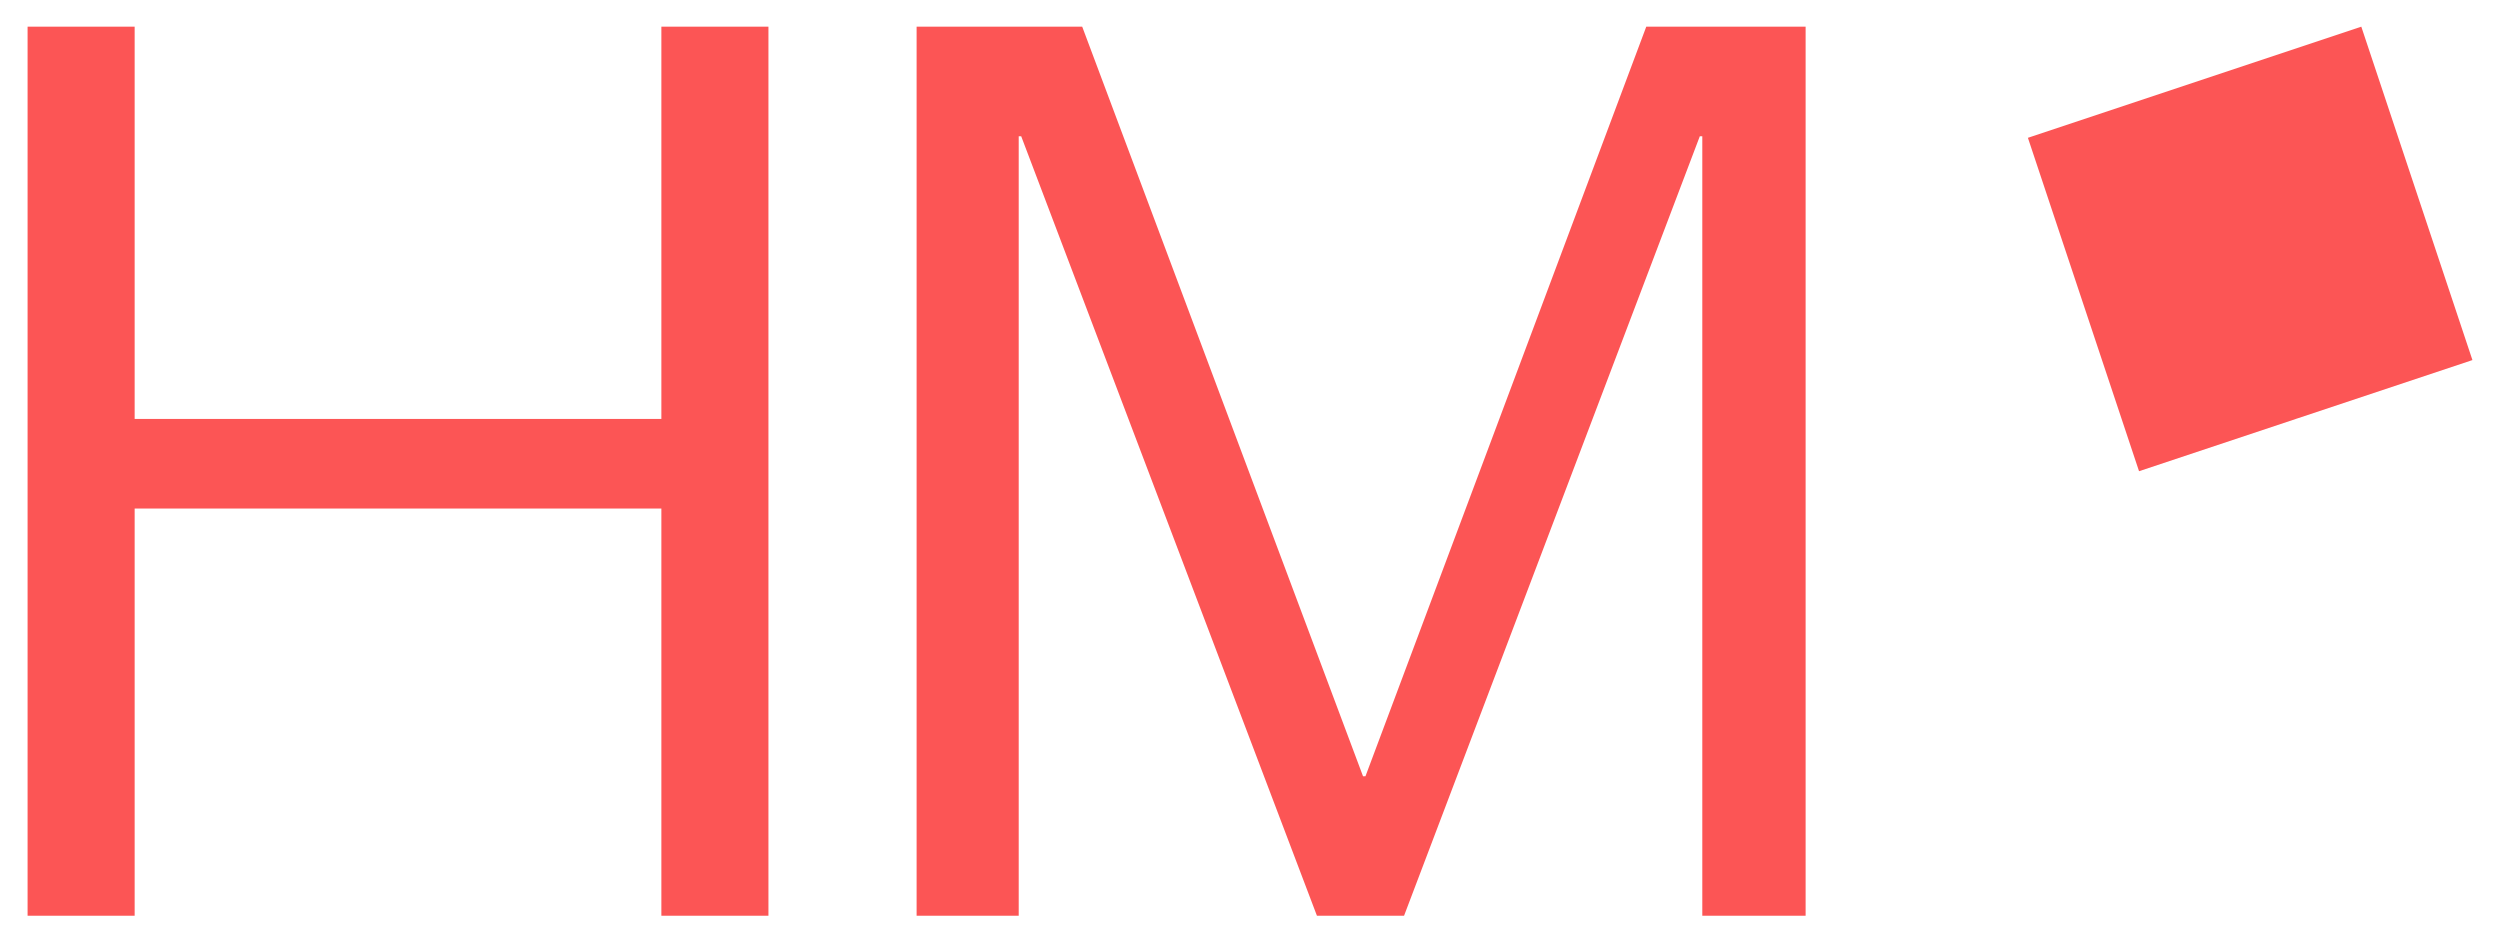 <?xml version="1.0" encoding="UTF-8" standalone="no"?>
<!DOCTYPE svg PUBLIC "-//W3C//DTD SVG 1.1//EN" "http://www.w3.org/Graphics/SVG/1.1/DTD/svg11.dtd">
<!-- Created with Inkscape (http://www.inkscape.org/) by Marsupilami -->
<svg
   xmlns:svg="http://www.w3.org/2000/svg"
   xmlns="http://www.w3.org/2000/svg"
   id="svg280"
   version="1.1"
   width="1024"
   height="386"
   viewBox="-2.543 -2.543 238.156 89.839">
  <defs
     id="defs277" />
  <path
     id="path40"
     d="m 84.752,0 v 84.754 h 9.734 v -74.309 h 0.236 l 28.193,74.309 h 8.307 l 28.195,-74.309 h 0.236 v 74.309 h 9.85 V 0 h -15.191 l -26.77,71.459 h -0.232 L 100.539,0 Z m 137.725,0 -31.783,10.594 10.594,31.783 31.783,-10.594 z M 0,0.002 v 84.752 h 10.207 v -38.816 h 50.213 v 38.816 H 70.627 V 0.002 H 60.42 V 37.393 H 10.207 V 0.002 Z"
     style="fill:#fc5555;fill-opacity:1;fill-rule:nonzero;stroke:none;stroke-width:1.333" />
</svg>
<!-- version: 20171223, original size: 233.07031 84.753937, border: 3% -->
